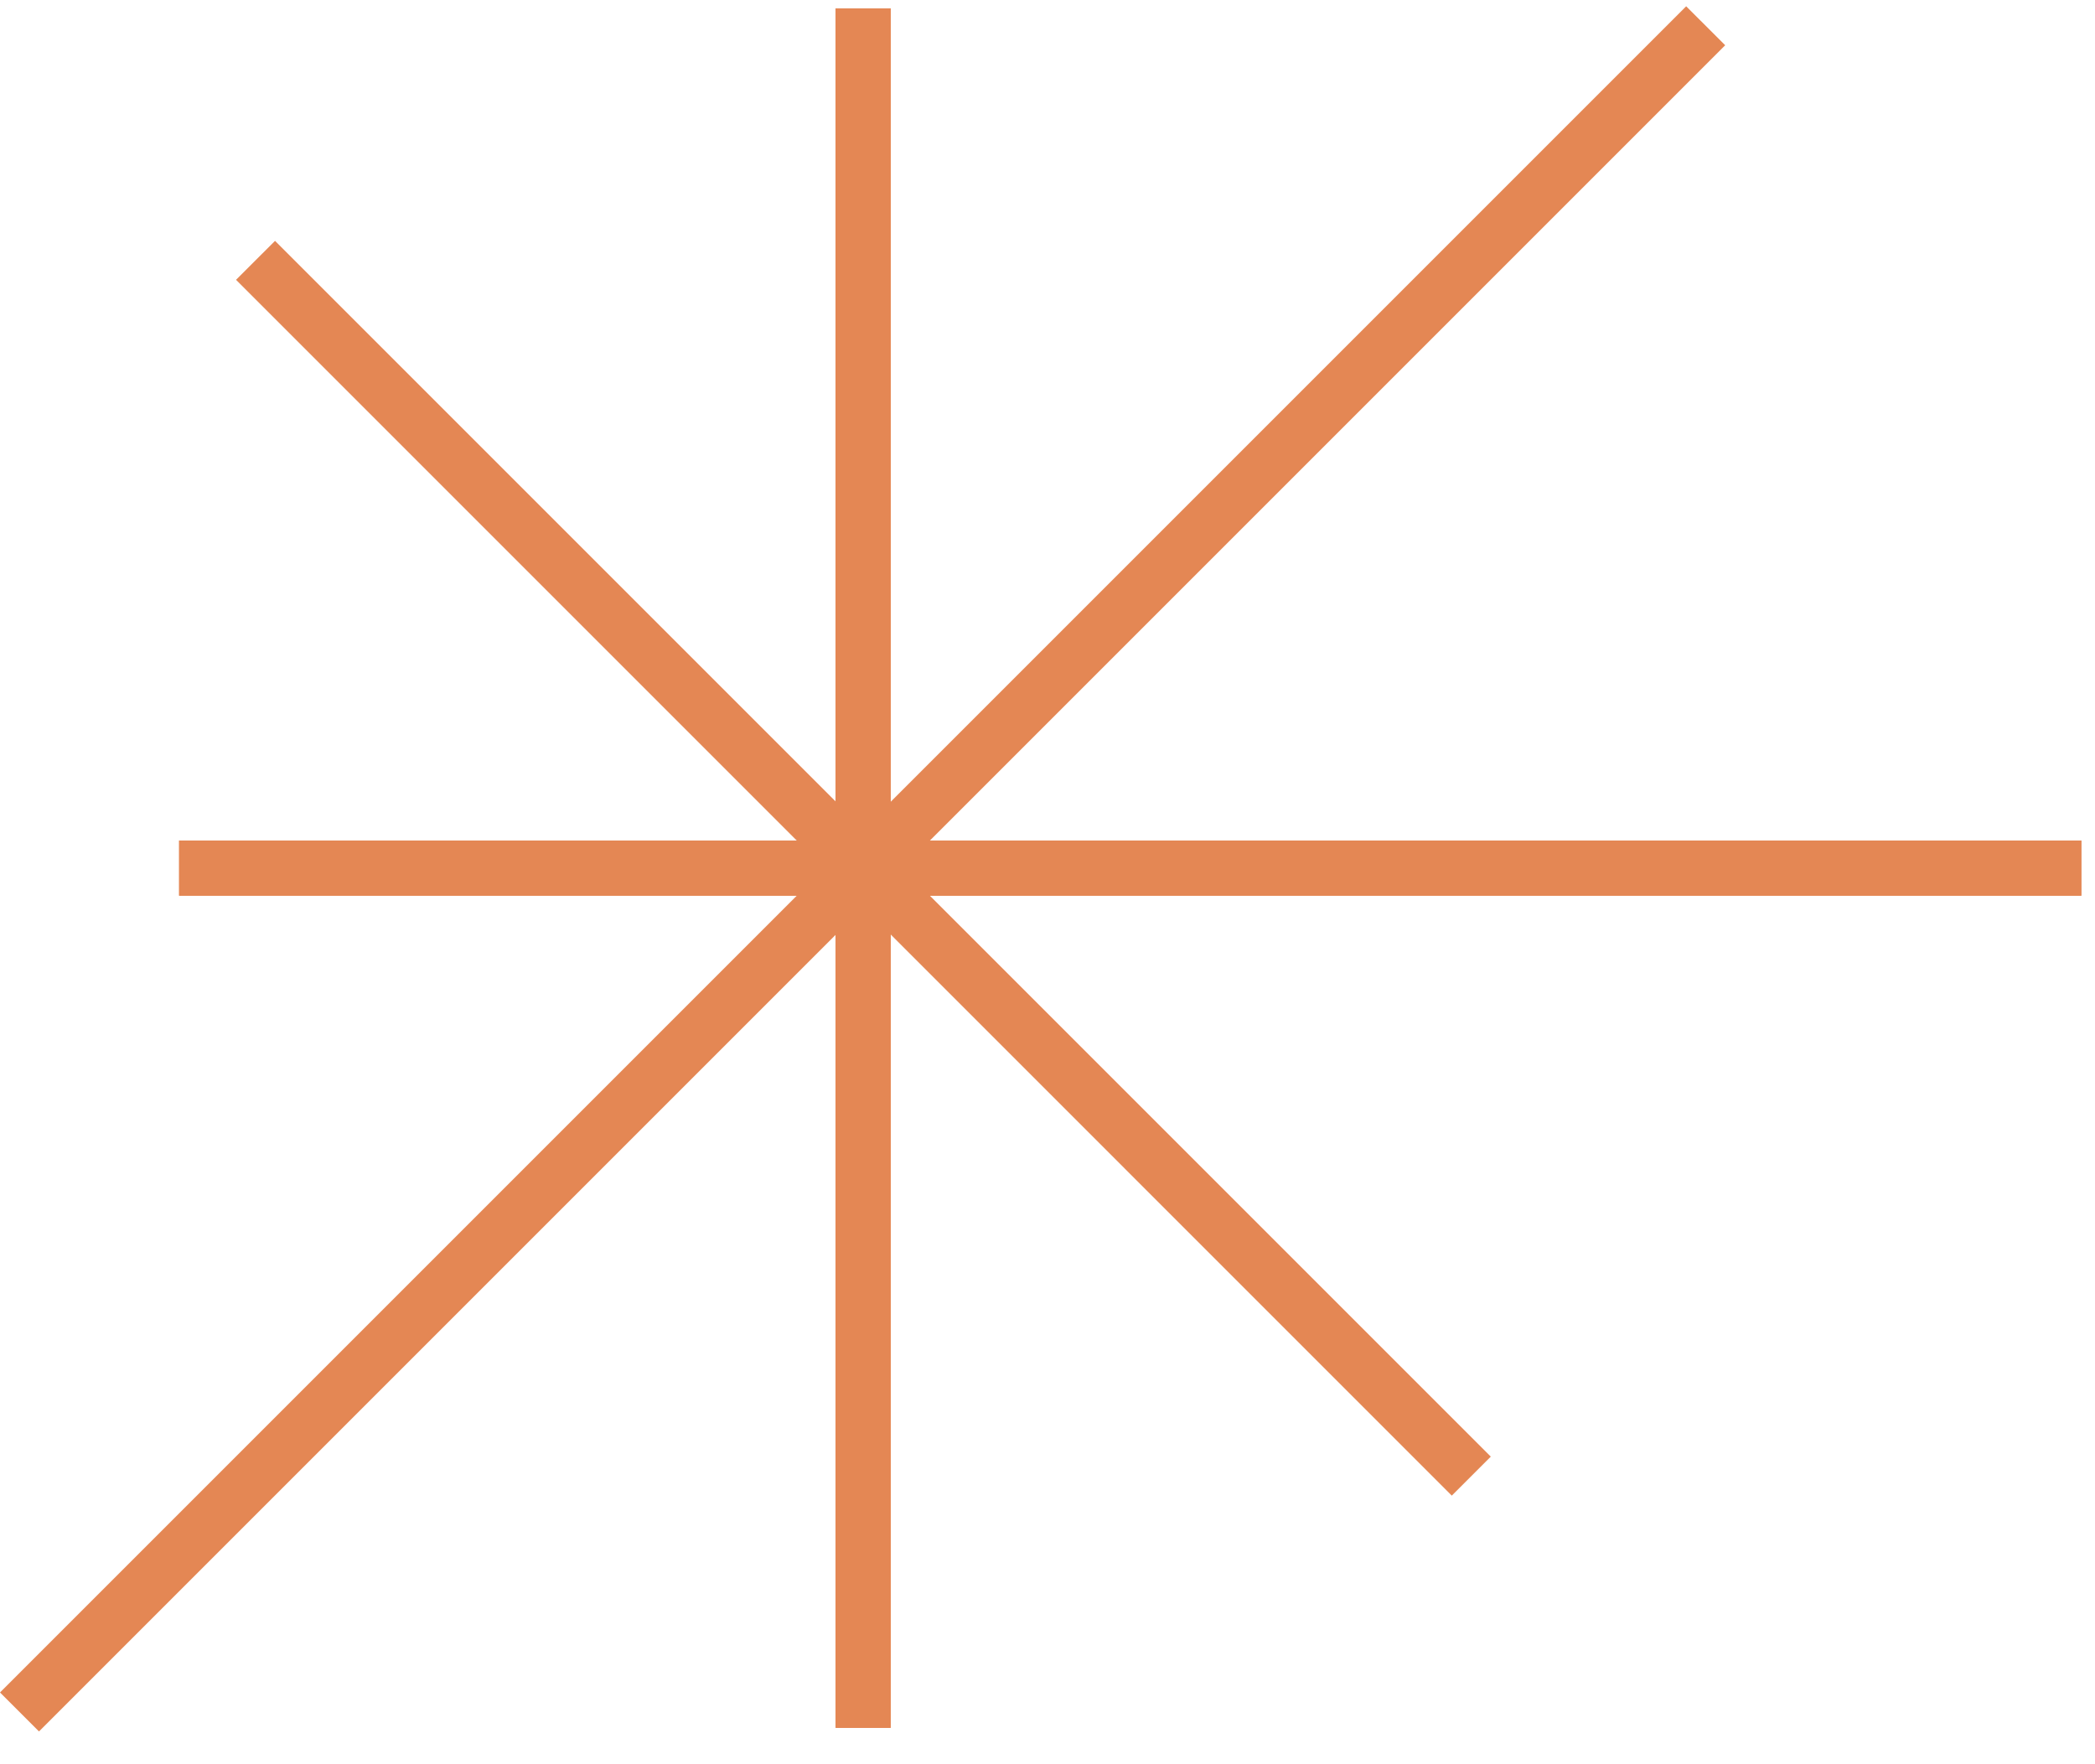 <?xml version="1.0" encoding="UTF-8"?> <svg xmlns="http://www.w3.org/2000/svg" width="57" height="48" viewBox="0 0 57 48" fill="none"><path d="M24.234 0.229H22.734V47.01H24.234V0.229Z" fill="#E48754"></path><path d="M56.625 22.869H4.875V24.369H56.625V22.869Z" fill="#E48754"></path><path d="M24.234 0.229H22.734V47.01H24.234V0.229Z" fill="#E48754"></path><path d="M7.483 6.553L6.422 7.613L39.5 40.692L40.561 39.631L7.483 6.553Z" fill="#E48754"></path><path d="M45.877 0.171L0 46.048L1.061 47.108L46.938 1.231L45.877 0.171Z" fill="#E48754"></path><path d="M56.625 22.869H4.875V24.369H56.625V22.869Z" fill="#E48754"></path><path d="M56.625 22.869H4.875V24.369H56.625V22.869Z" fill="#E48754"></path></svg> 